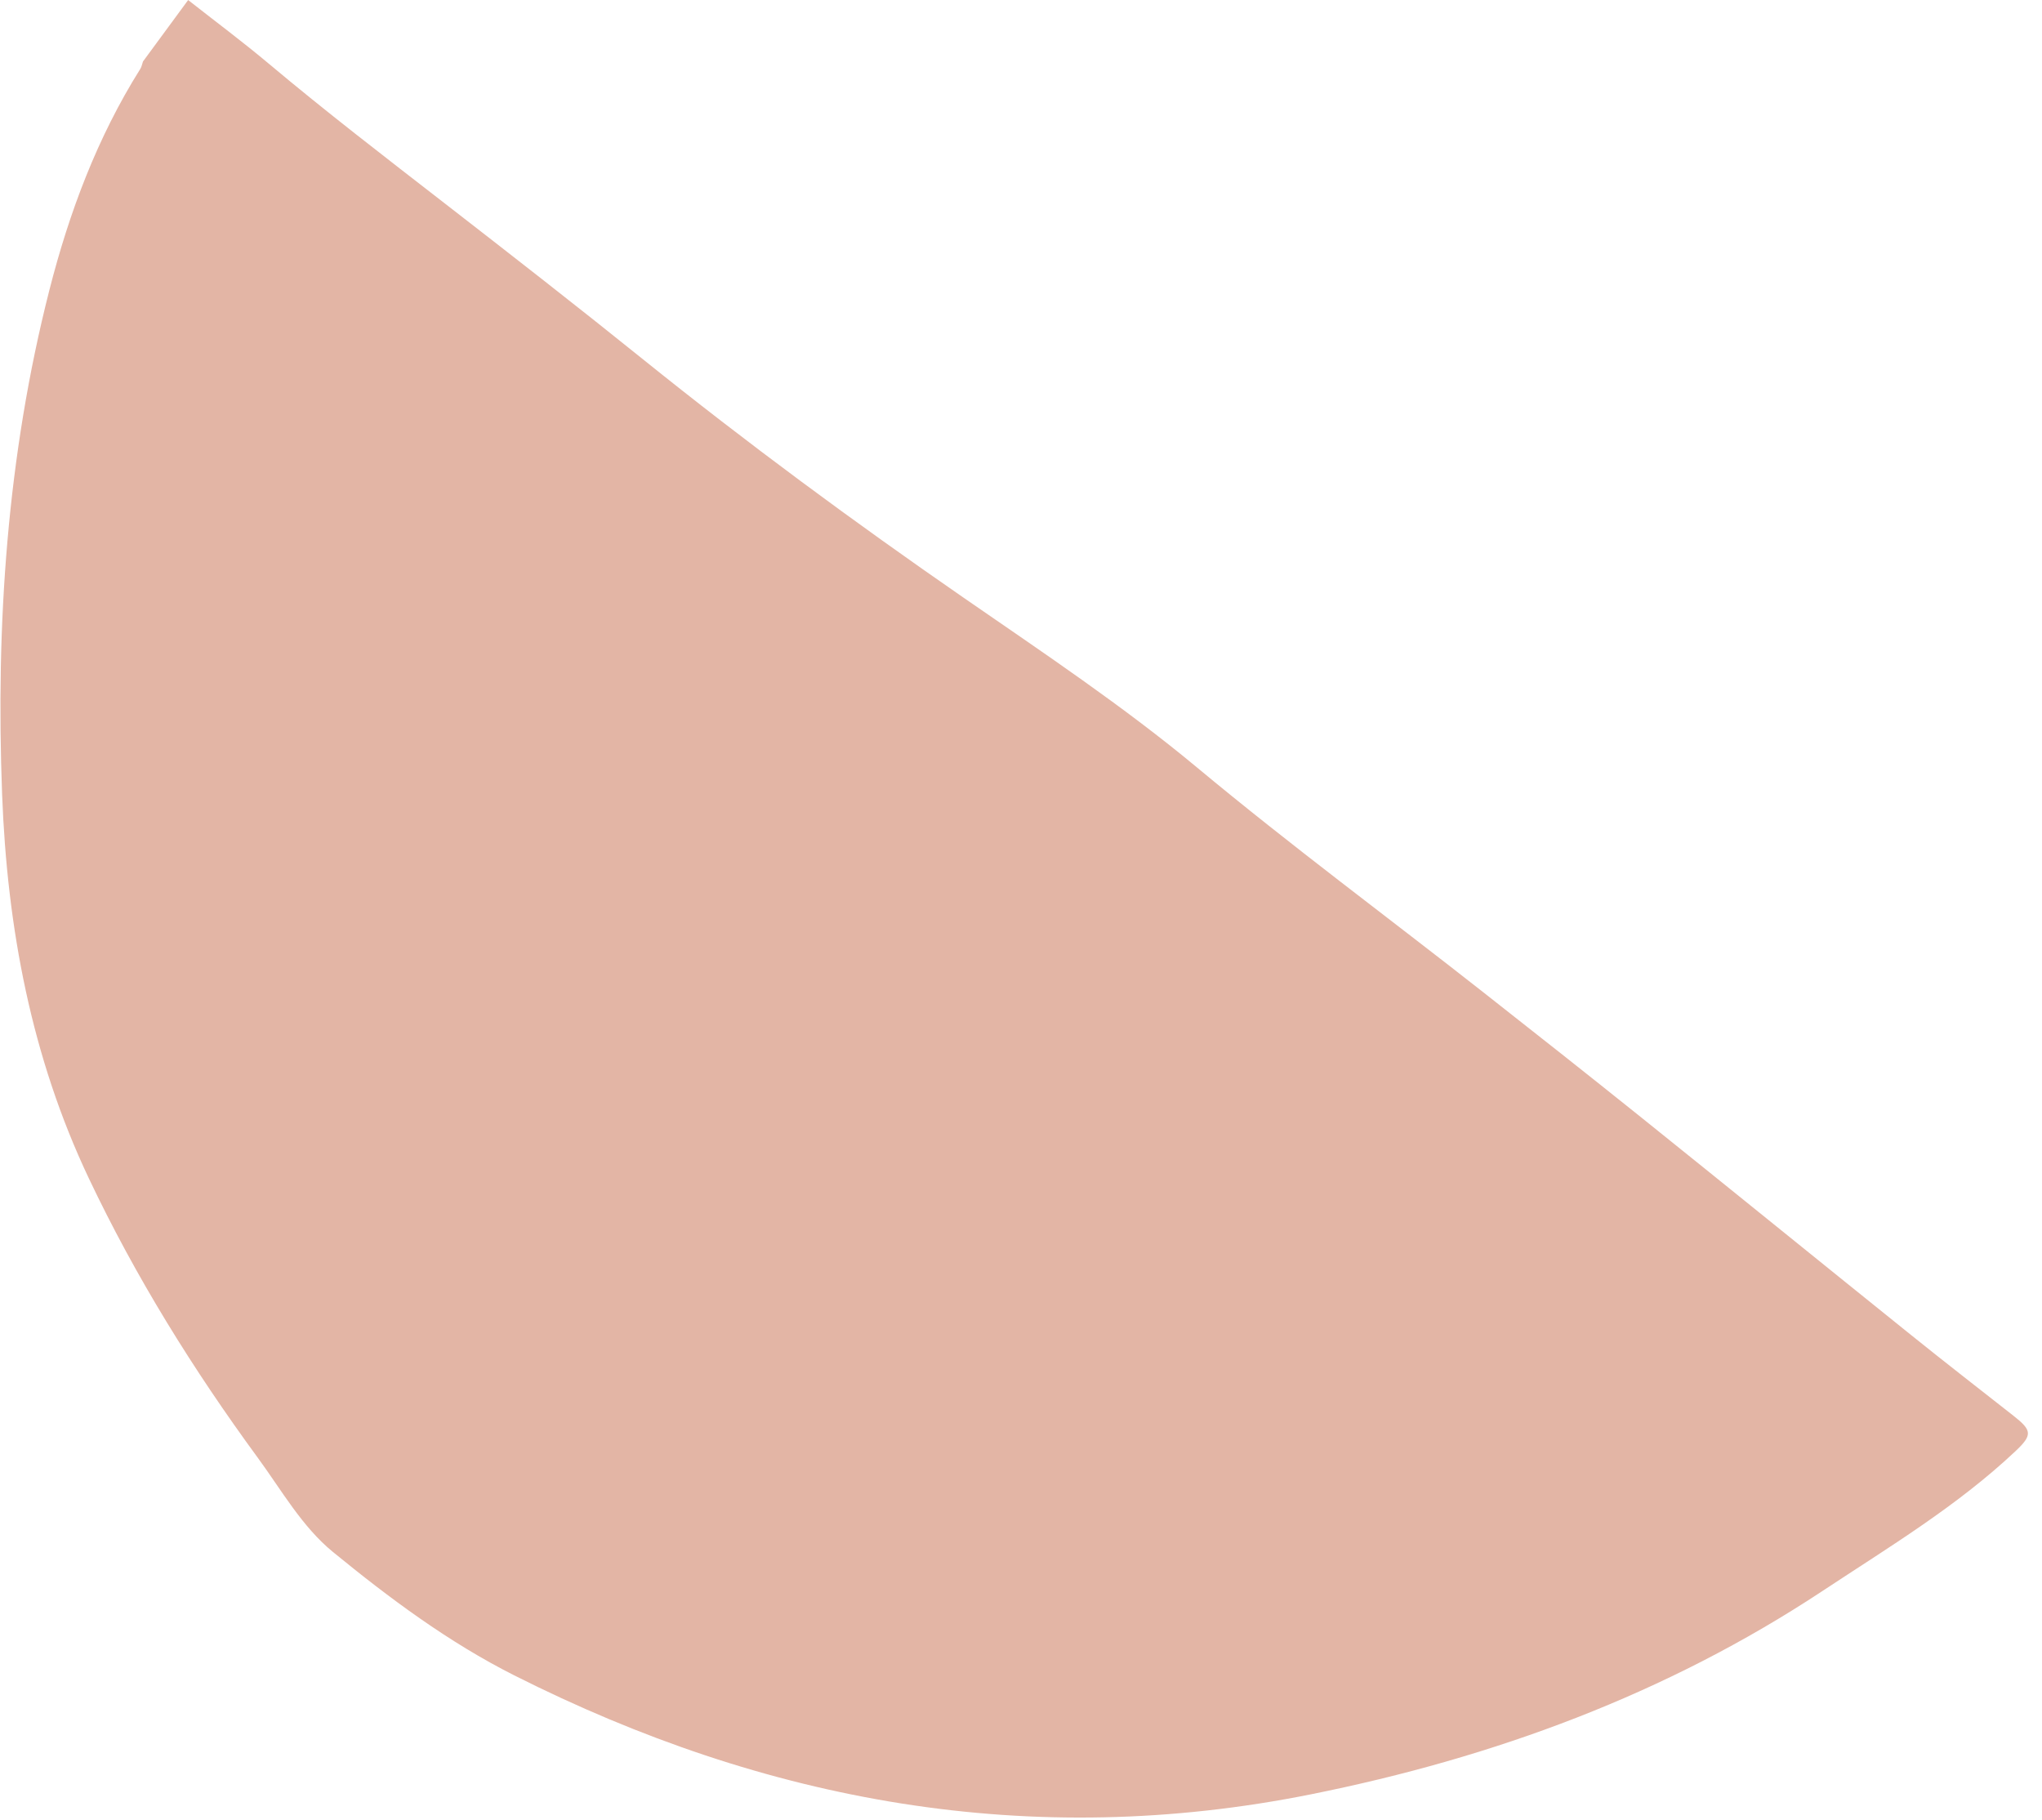 <svg xmlns="http://www.w3.org/2000/svg" width="138" height="123" viewBox="0 0 138 123" fill="none"><path d="M12.713 0.001C14.533 1.432 16.392 2.816 18.164 4.303C22.023 7.542 26.015 10.61 29.995 13.696C34.502 17.191 39.003 20.695 43.446 24.273C50.468 29.927 57.722 35.276 65.13 40.396C70.491 44.1 75.927 47.727 80.919 51.882C87.225 57.129 93.812 61.996 100.252 67.06C103.86 69.895 107.463 72.737 111.041 75.61C117.085 80.462 123.102 85.349 129.143 90.206C131.435 92.049 133.756 93.854 136.071 95.669C137.335 96.66 137.368 96.969 136.199 98.07C132.26 101.779 127.649 104.546 123.174 107.504C112.588 114.499 100.947 118.767 88.631 121.243C69.639 125.061 51.76 121.785 34.751 113.211C30.31 110.972 26.325 108.003 22.498 104.872C20.404 103.157 19.028 100.7 17.422 98.508C13.059 92.553 9.167 86.302 5.996 79.61C2.119 71.426 0.484 62.701 0.142 53.669C-0.291 42.197 0.479 30.817 3.332 19.622C4.672 14.364 6.567 9.298 9.48 4.659C9.573 4.512 9.603 4.324 9.663 4.155L12.716 0.002L12.713 0.001Z" fill="#E3B5A5"></path></svg>